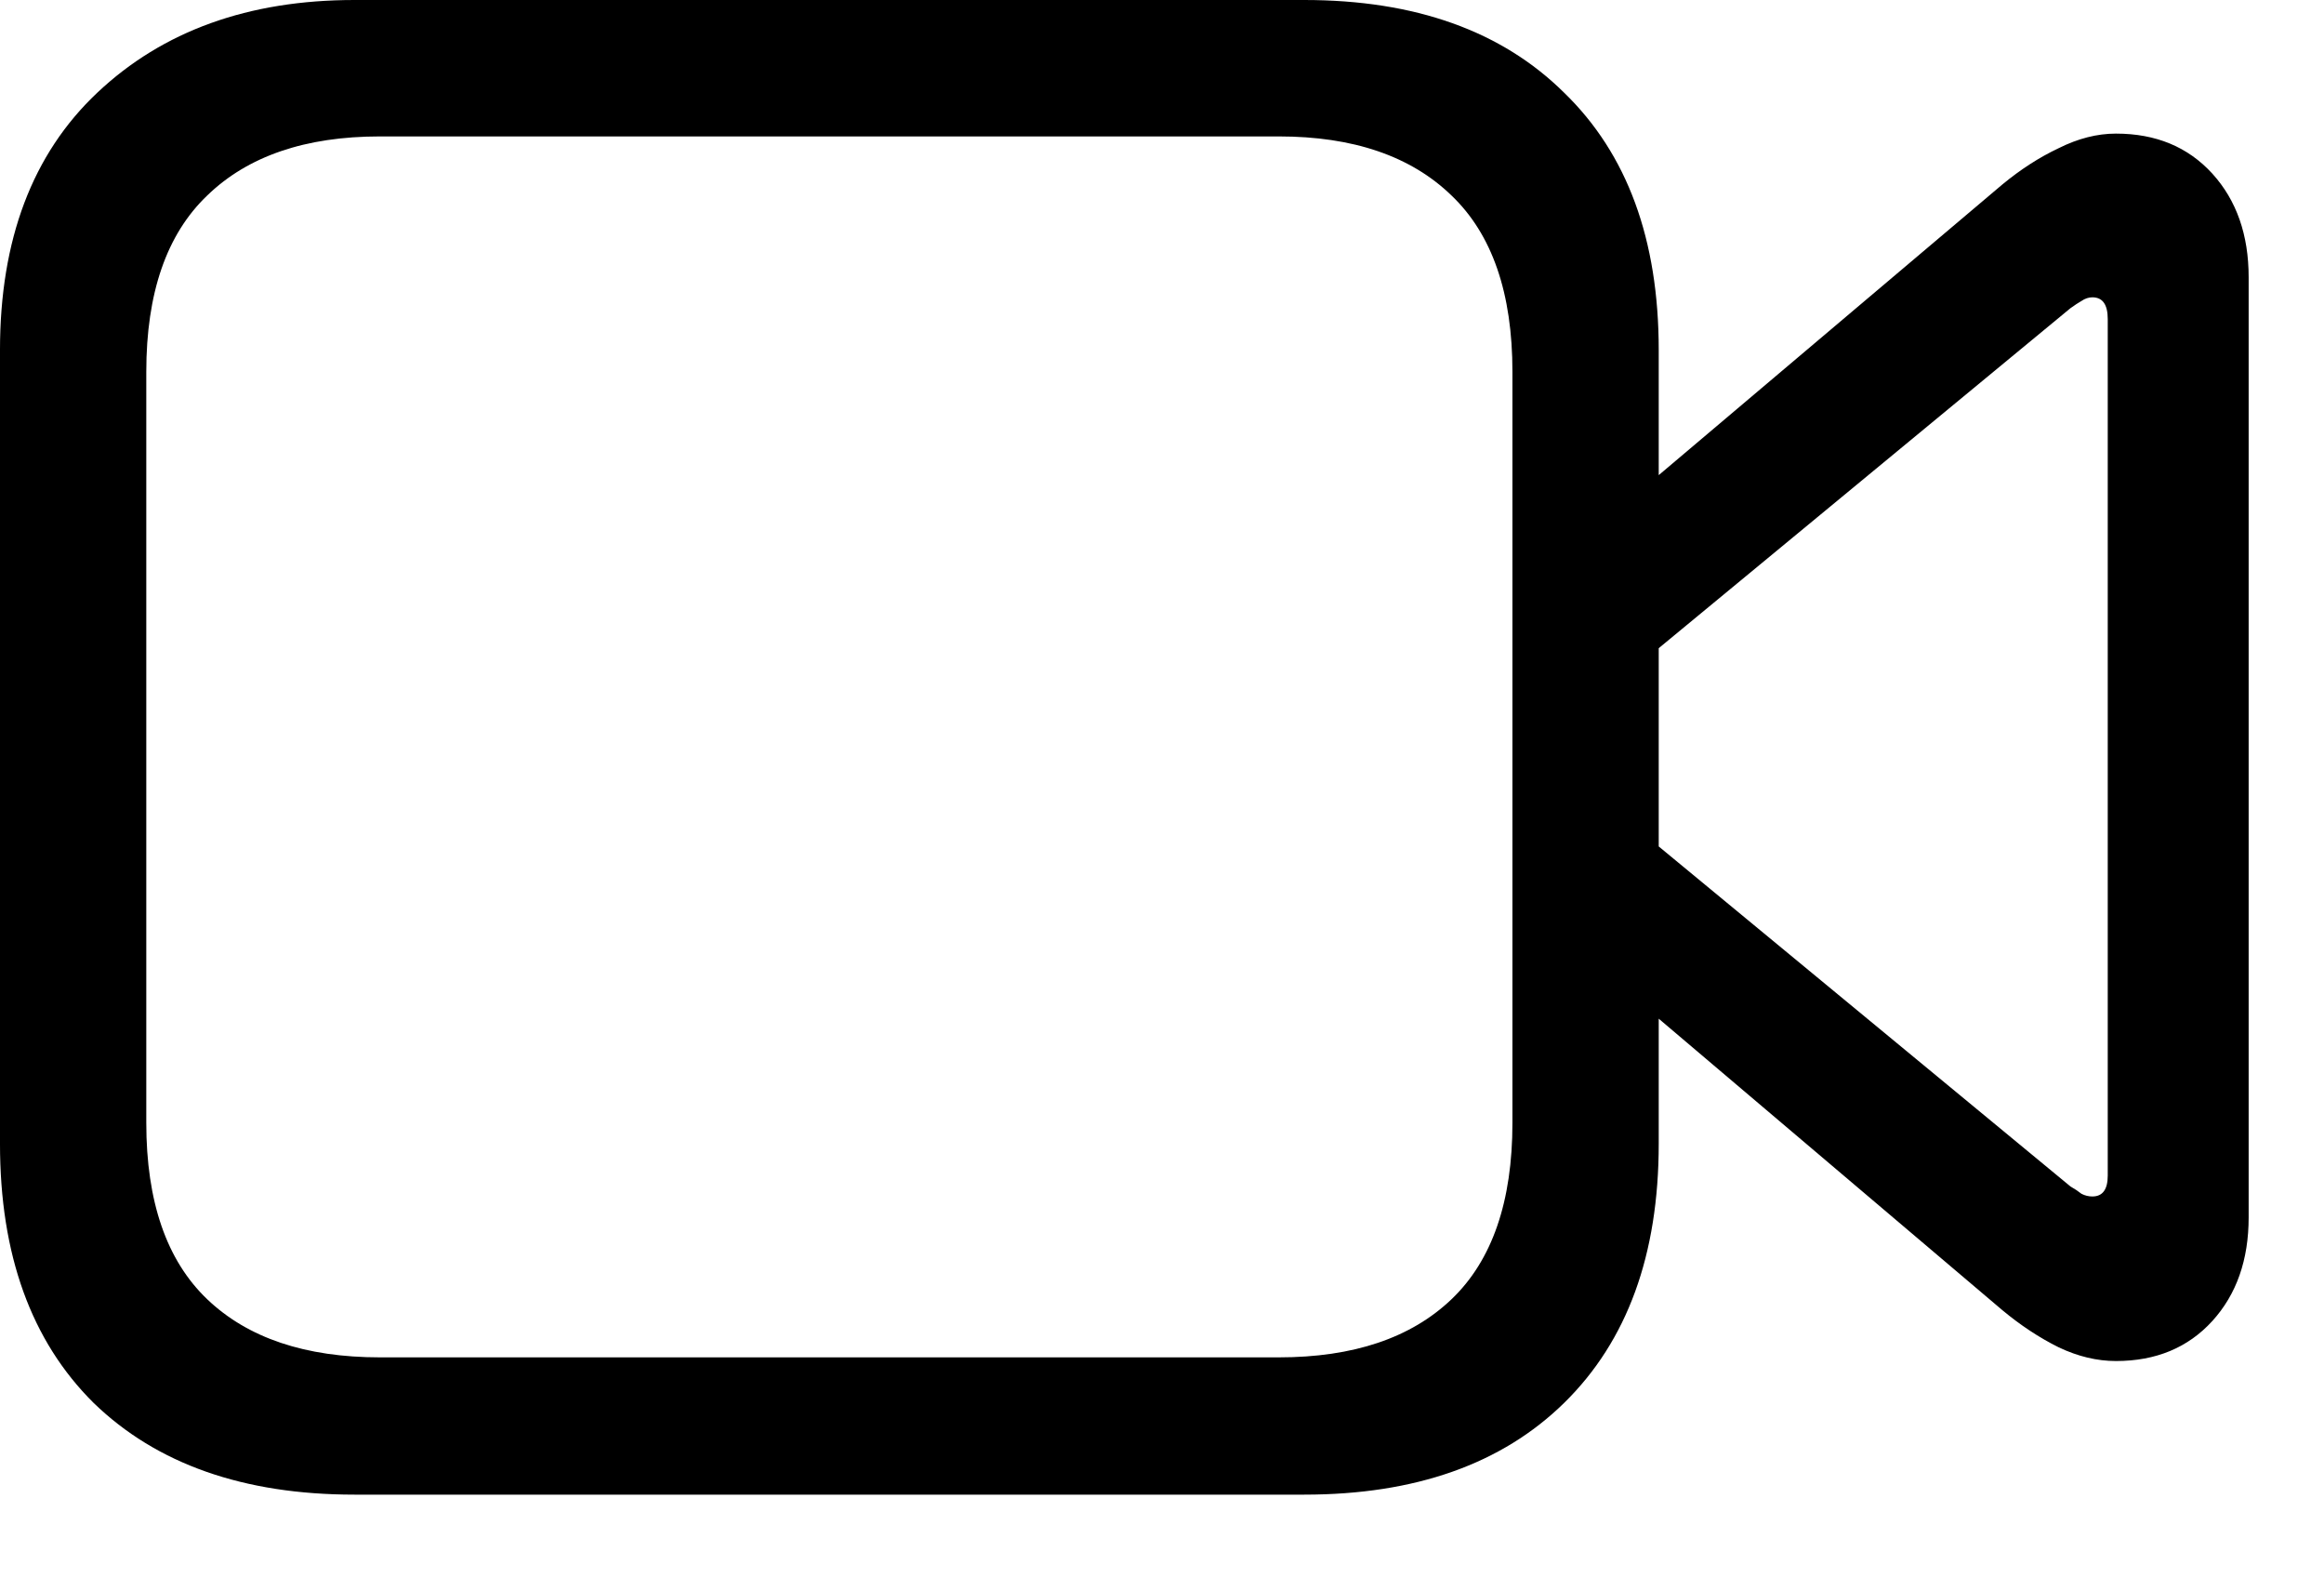 <?xml version="1.0" encoding="utf-8"?>
<svg xmlns="http://www.w3.org/2000/svg" fill="none" height="100%" overflow="visible" preserveAspectRatio="none" style="display: block;" viewBox="0 0 19 13" width="100%">
<g id="Group 1675">
<path d="M2.898 12.216C1.991 12.216 1.281 11.966 0.765 11.466C0.255 10.96 -5.53131e-05 10.255 -5.53131e-05 9.348V2.861C-5.53131e-05 1.959 0.265 1.258 0.795 0.758C1.33 0.253 2.031 8.10623e-06 2.898 8.10623e-06H10.663C11.57 8.10623e-06 12.278 0.253 12.788 0.758C13.304 1.258 13.561 1.959 13.561 2.861V9.348C13.561 10.255 13.304 10.96 12.788 11.466C12.278 11.966 11.57 12.216 10.663 12.216H2.898ZM3.106 11.094H10.455C11.064 11.094 11.535 10.936 11.867 10.619C12.199 10.302 12.365 9.821 12.365 9.177V3.039C12.365 2.395 12.199 1.915 11.867 1.598C11.535 1.276 11.064 1.115 10.455 1.115H3.106C2.497 1.115 2.026 1.276 1.694 1.598C1.362 1.915 1.196 2.395 1.196 3.039V9.177C1.196 9.821 1.362 10.302 1.694 10.619C2.026 10.936 2.497 11.094 3.106 11.094ZM13.39 4.028L16.37 1.508C16.519 1.385 16.672 1.286 16.831 1.211C16.989 1.132 17.145 1.092 17.299 1.092C17.626 1.092 17.888 1.201 18.087 1.419C18.285 1.637 18.384 1.92 18.384 2.266V9.95C18.384 10.297 18.285 10.579 18.087 10.797C17.888 11.015 17.626 11.124 17.299 11.124C17.145 11.124 16.989 11.087 16.831 11.012C16.672 10.933 16.519 10.832 16.37 10.708L13.39 8.181V6.777L16.927 9.697C16.962 9.717 16.992 9.737 17.017 9.757C17.046 9.772 17.076 9.779 17.106 9.779C17.19 9.779 17.232 9.722 17.232 9.608V2.608C17.232 2.489 17.19 2.43 17.106 2.43C17.076 2.43 17.046 2.44 17.017 2.46C16.992 2.474 16.962 2.494 16.927 2.519L13.39 5.439V4.028Z" fill="black" id="video"/>
</g>
</svg>